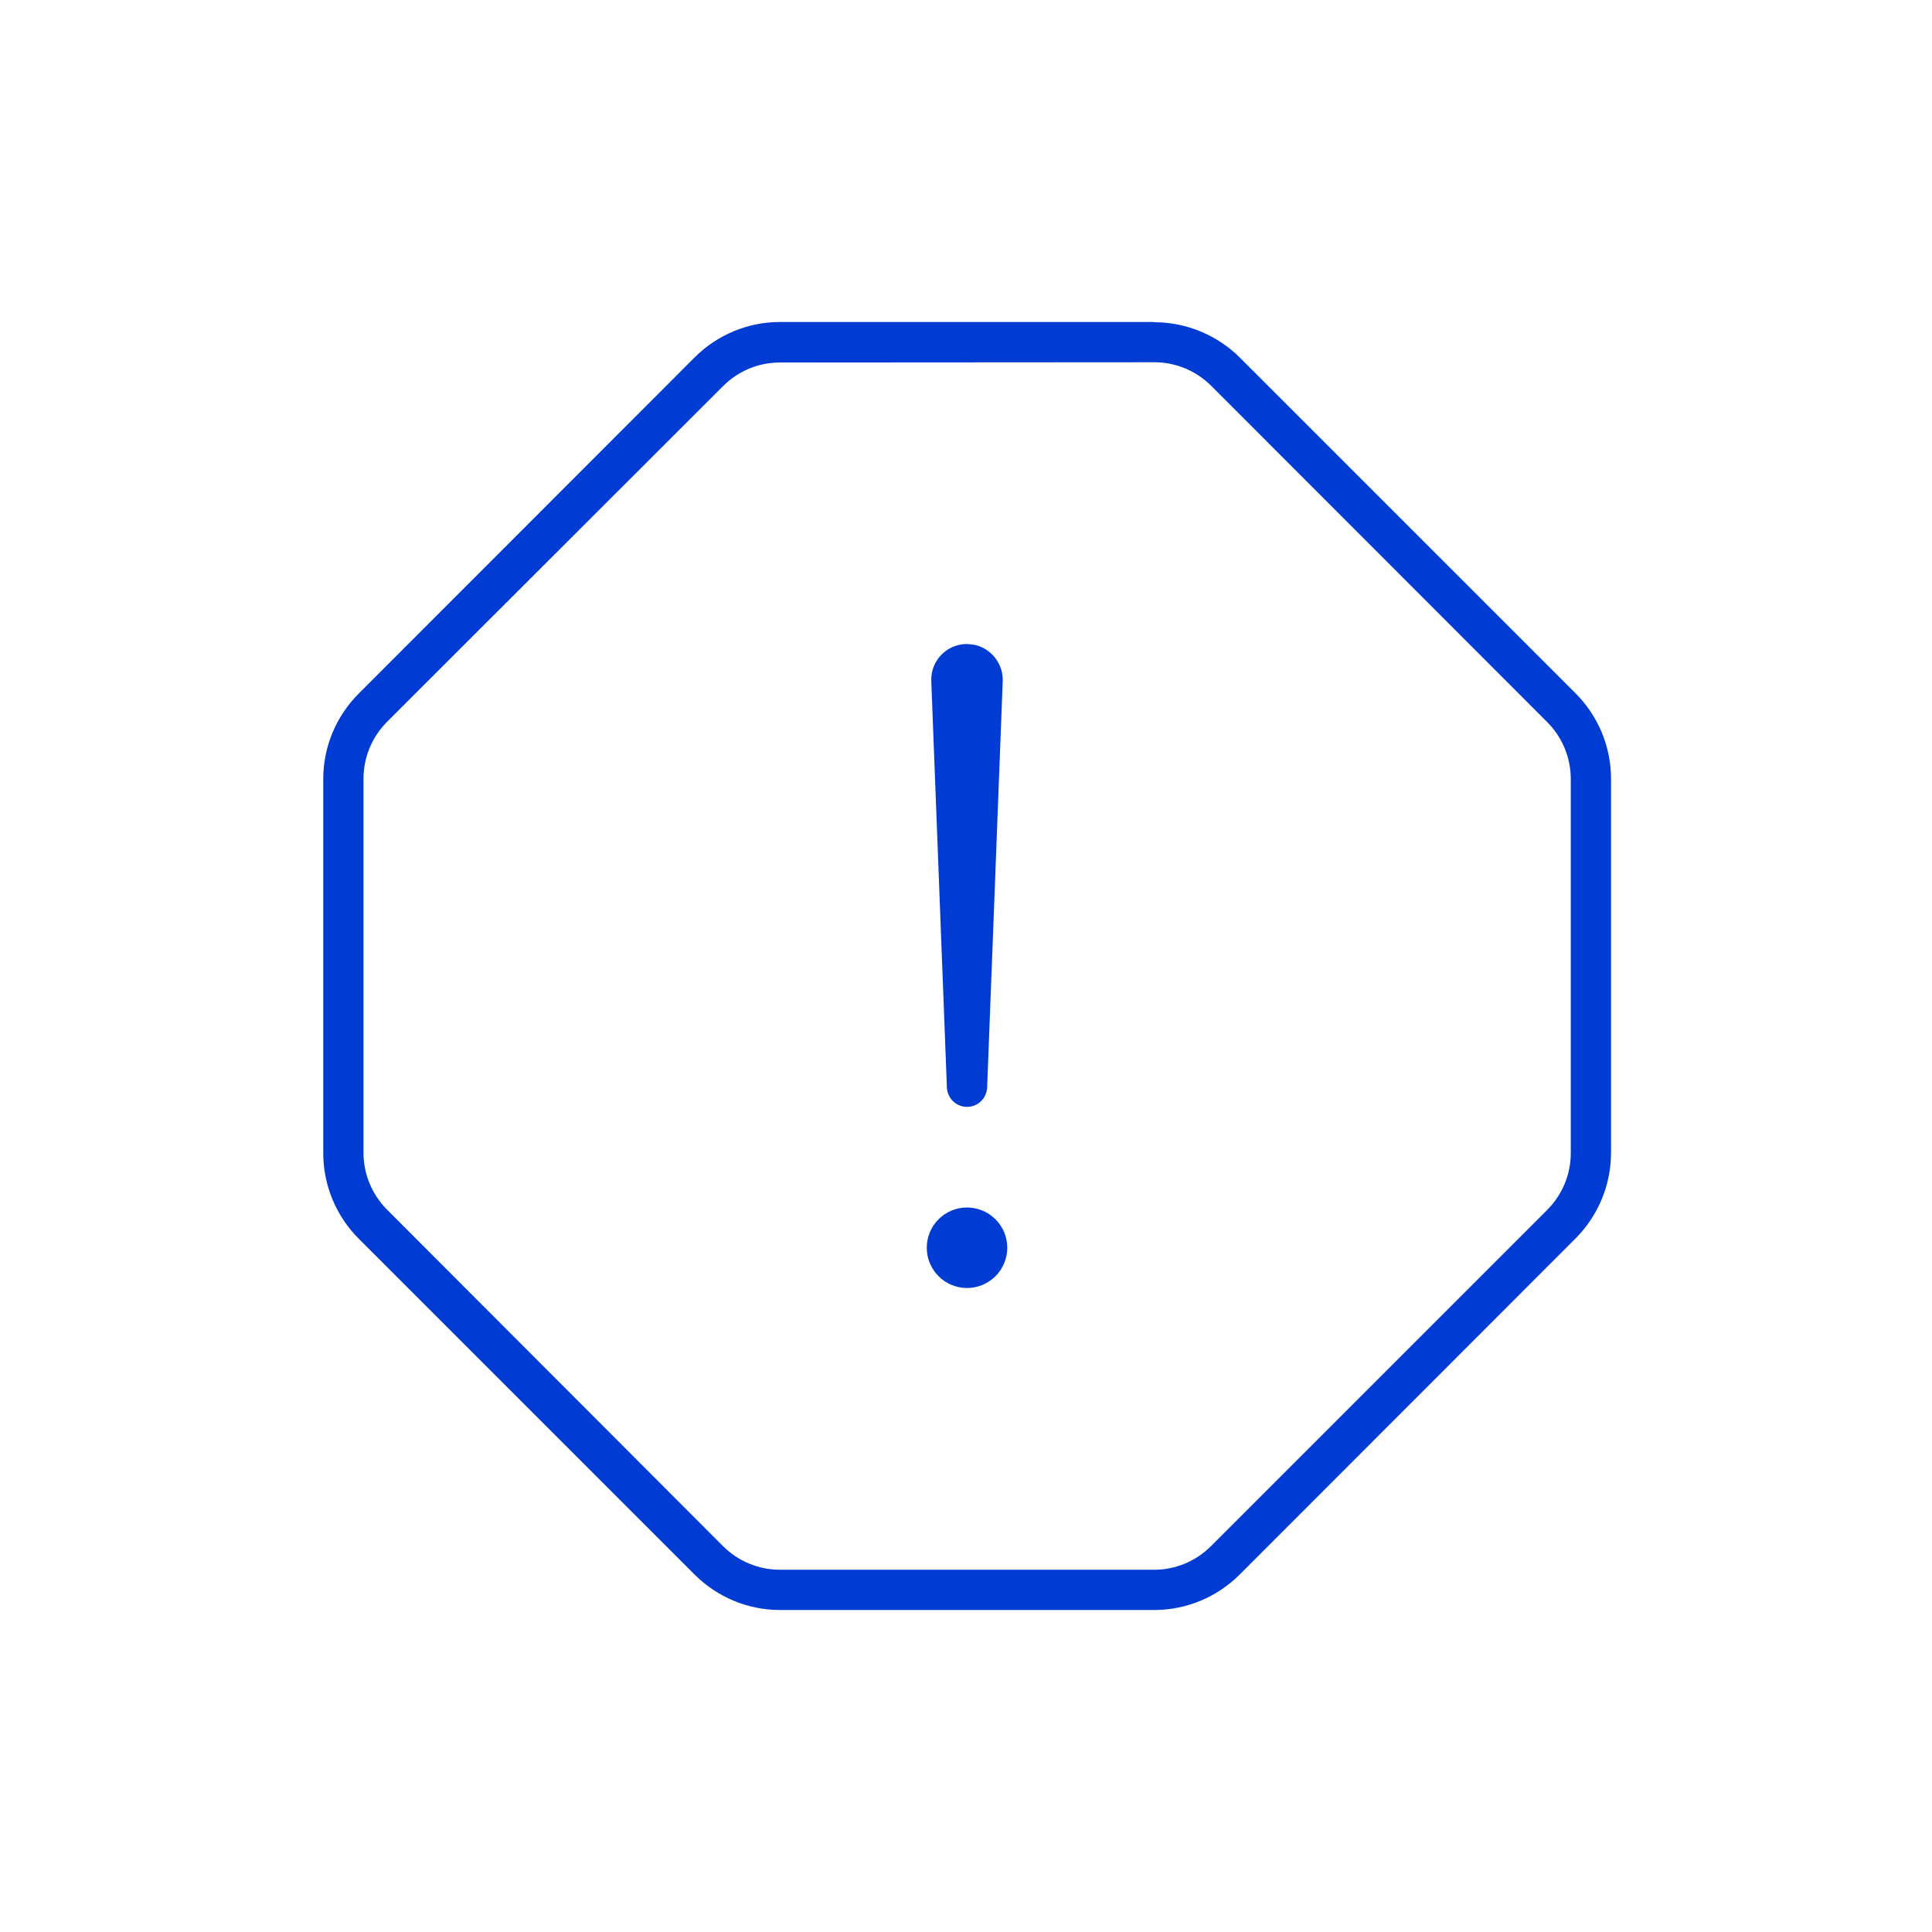 <?xml version="1.0" encoding="UTF-8"?> <svg xmlns="http://www.w3.org/2000/svg" width="72" height="72" viewBox="0 0 72 72" fill="none"><path d="M43.022 12.009C44.212 12.009 45.366 12.488 46.209 13.331L58.716 25.837C59.559 26.681 60.038 27.825 60.038 29.016V42.966C60.038 44.156 59.559 45.309 58.716 46.153L46.2 58.678C45.356 59.522 44.212 60 43.013 60H29.062C27.872 60 26.728 59.522 25.884 58.678L13.369 46.163C12.525 45.319 12.047 44.175 12.047 42.975V29.025C12.047 27.834 12.525 26.691 13.369 25.847L25.884 13.322C26.728 12.478 27.872 12 29.062 12H43.013L43.022 12.009ZM29.062 13.509C28.266 13.509 27.506 13.828 26.944 14.391L14.428 26.897C13.866 27.459 13.547 28.219 13.547 29.016V42.966C13.547 43.763 13.866 44.522 14.428 45.084L26.944 57.619C27.506 58.181 28.266 58.5 29.062 58.5H43.013C43.809 58.5 44.569 58.181 45.131 57.619L57.656 45.094C58.219 44.531 58.538 43.772 58.538 42.975V29.025C58.538 28.228 58.219 27.469 57.656 26.906L45.141 14.381C44.578 13.819 43.819 13.5 43.022 13.5L29.062 13.509ZM36.038 48C35.64 48 35.258 47.842 34.977 47.561C34.696 47.279 34.538 46.898 34.538 46.5C34.538 46.102 34.696 45.721 34.977 45.439C35.258 45.158 35.64 45 36.038 45C36.435 45 36.817 45.158 37.098 45.439C37.38 45.721 37.538 46.102 37.538 46.5C37.538 46.898 37.38 47.279 37.098 47.561C36.817 47.842 36.435 48 36.038 48ZM36.309 24.028C36.928 24.159 37.388 24.722 37.369 25.378L36.788 40.528C36.769 40.931 36.441 41.25 36.038 41.25C35.634 41.25 35.306 40.931 35.288 40.528L34.706 25.378C34.678 24.628 35.278 24 36.038 24L36.309 24.028Z" fill="#003CD4"></path></svg> 